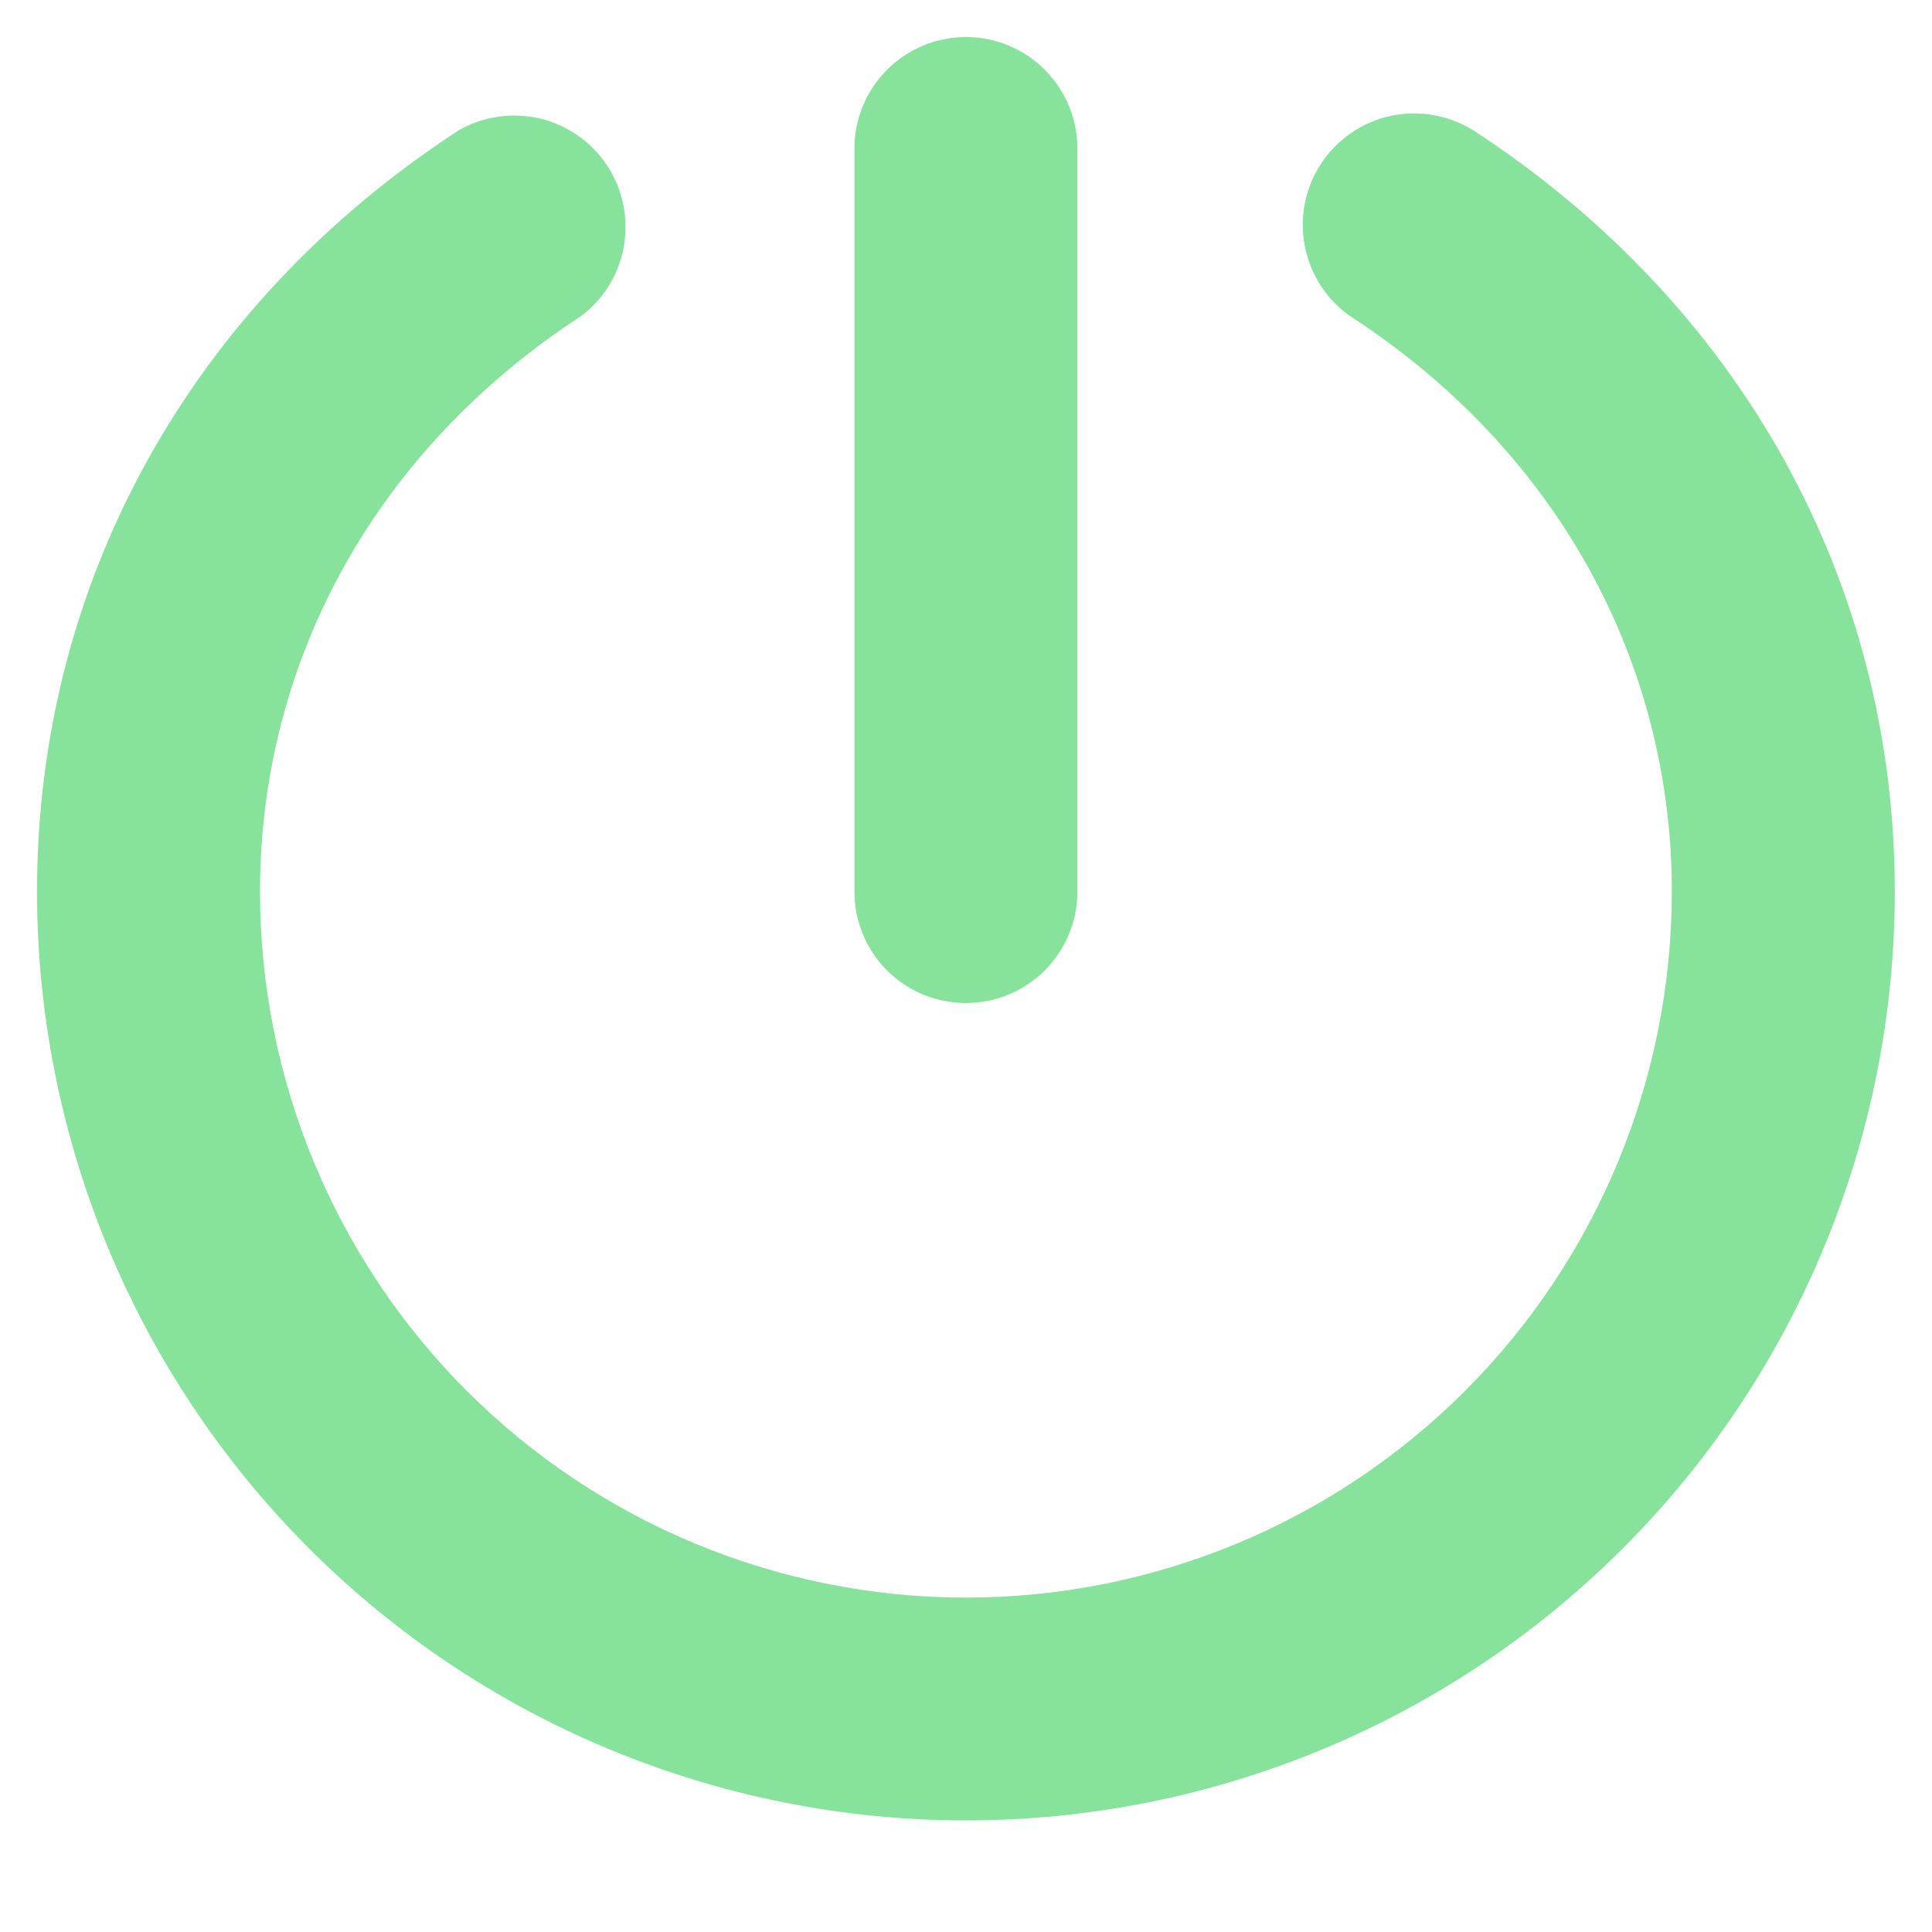<svg width="12" height="12" viewBox="0 0 12 12" fill="none" xmlns="http://www.w3.org/2000/svg">
<g clip-path="url(#clip0_2370_9)">
<path d="M5.307 5.538V0.923C5.307 0.739 5.38 0.563 5.51 0.433C5.64 0.303 5.816 0.23 6 0.23C6.183 0.23 6.359 0.303 6.489 0.433C6.619 0.563 6.692 0.739 6.692 0.923V5.538C6.692 5.722 6.619 5.898 6.489 6.028C6.359 6.158 6.183 6.23 6 6.23C5.816 6.23 5.64 6.158 5.51 6.028C5.38 5.898 5.307 5.722 5.307 5.538ZM9.147 0.807C8.993 0.713 8.808 0.682 8.632 0.721C8.456 0.761 8.302 0.868 8.204 1.019C8.105 1.17 8.07 1.354 8.105 1.531C8.14 1.708 8.242 1.865 8.391 1.967C9.658 2.79 10.384 4.096 10.384 5.538C10.384 6.701 9.922 7.816 9.1 8.639C8.278 9.461 7.163 9.923 6 9.923C4.837 9.923 3.722 9.461 2.899 8.639C2.077 7.816 1.615 6.701 1.615 5.538C1.615 4.096 2.341 2.79 3.608 1.964C3.749 1.859 3.844 1.704 3.875 1.53C3.905 1.357 3.869 1.179 3.773 1.031C3.677 0.884 3.528 0.779 3.357 0.737C3.186 0.696 3.006 0.721 2.853 0.807C1.186 1.891 0.23 3.616 0.23 5.538C0.23 7.068 0.838 8.536 1.92 9.618C3.002 10.7 4.47 11.307 6 11.307C7.53 11.307 8.997 10.7 10.079 9.618C11.161 8.536 11.769 7.068 11.769 5.538C11.769 3.616 10.813 1.891 9.147 0.807Z" fill="#87E29B"/>
</g>
<defs>
<clipPath id="clip0_2370_9">
<rect width="12" height="11.539" fill="white"/>
</clipPath>
</defs>
</svg>
